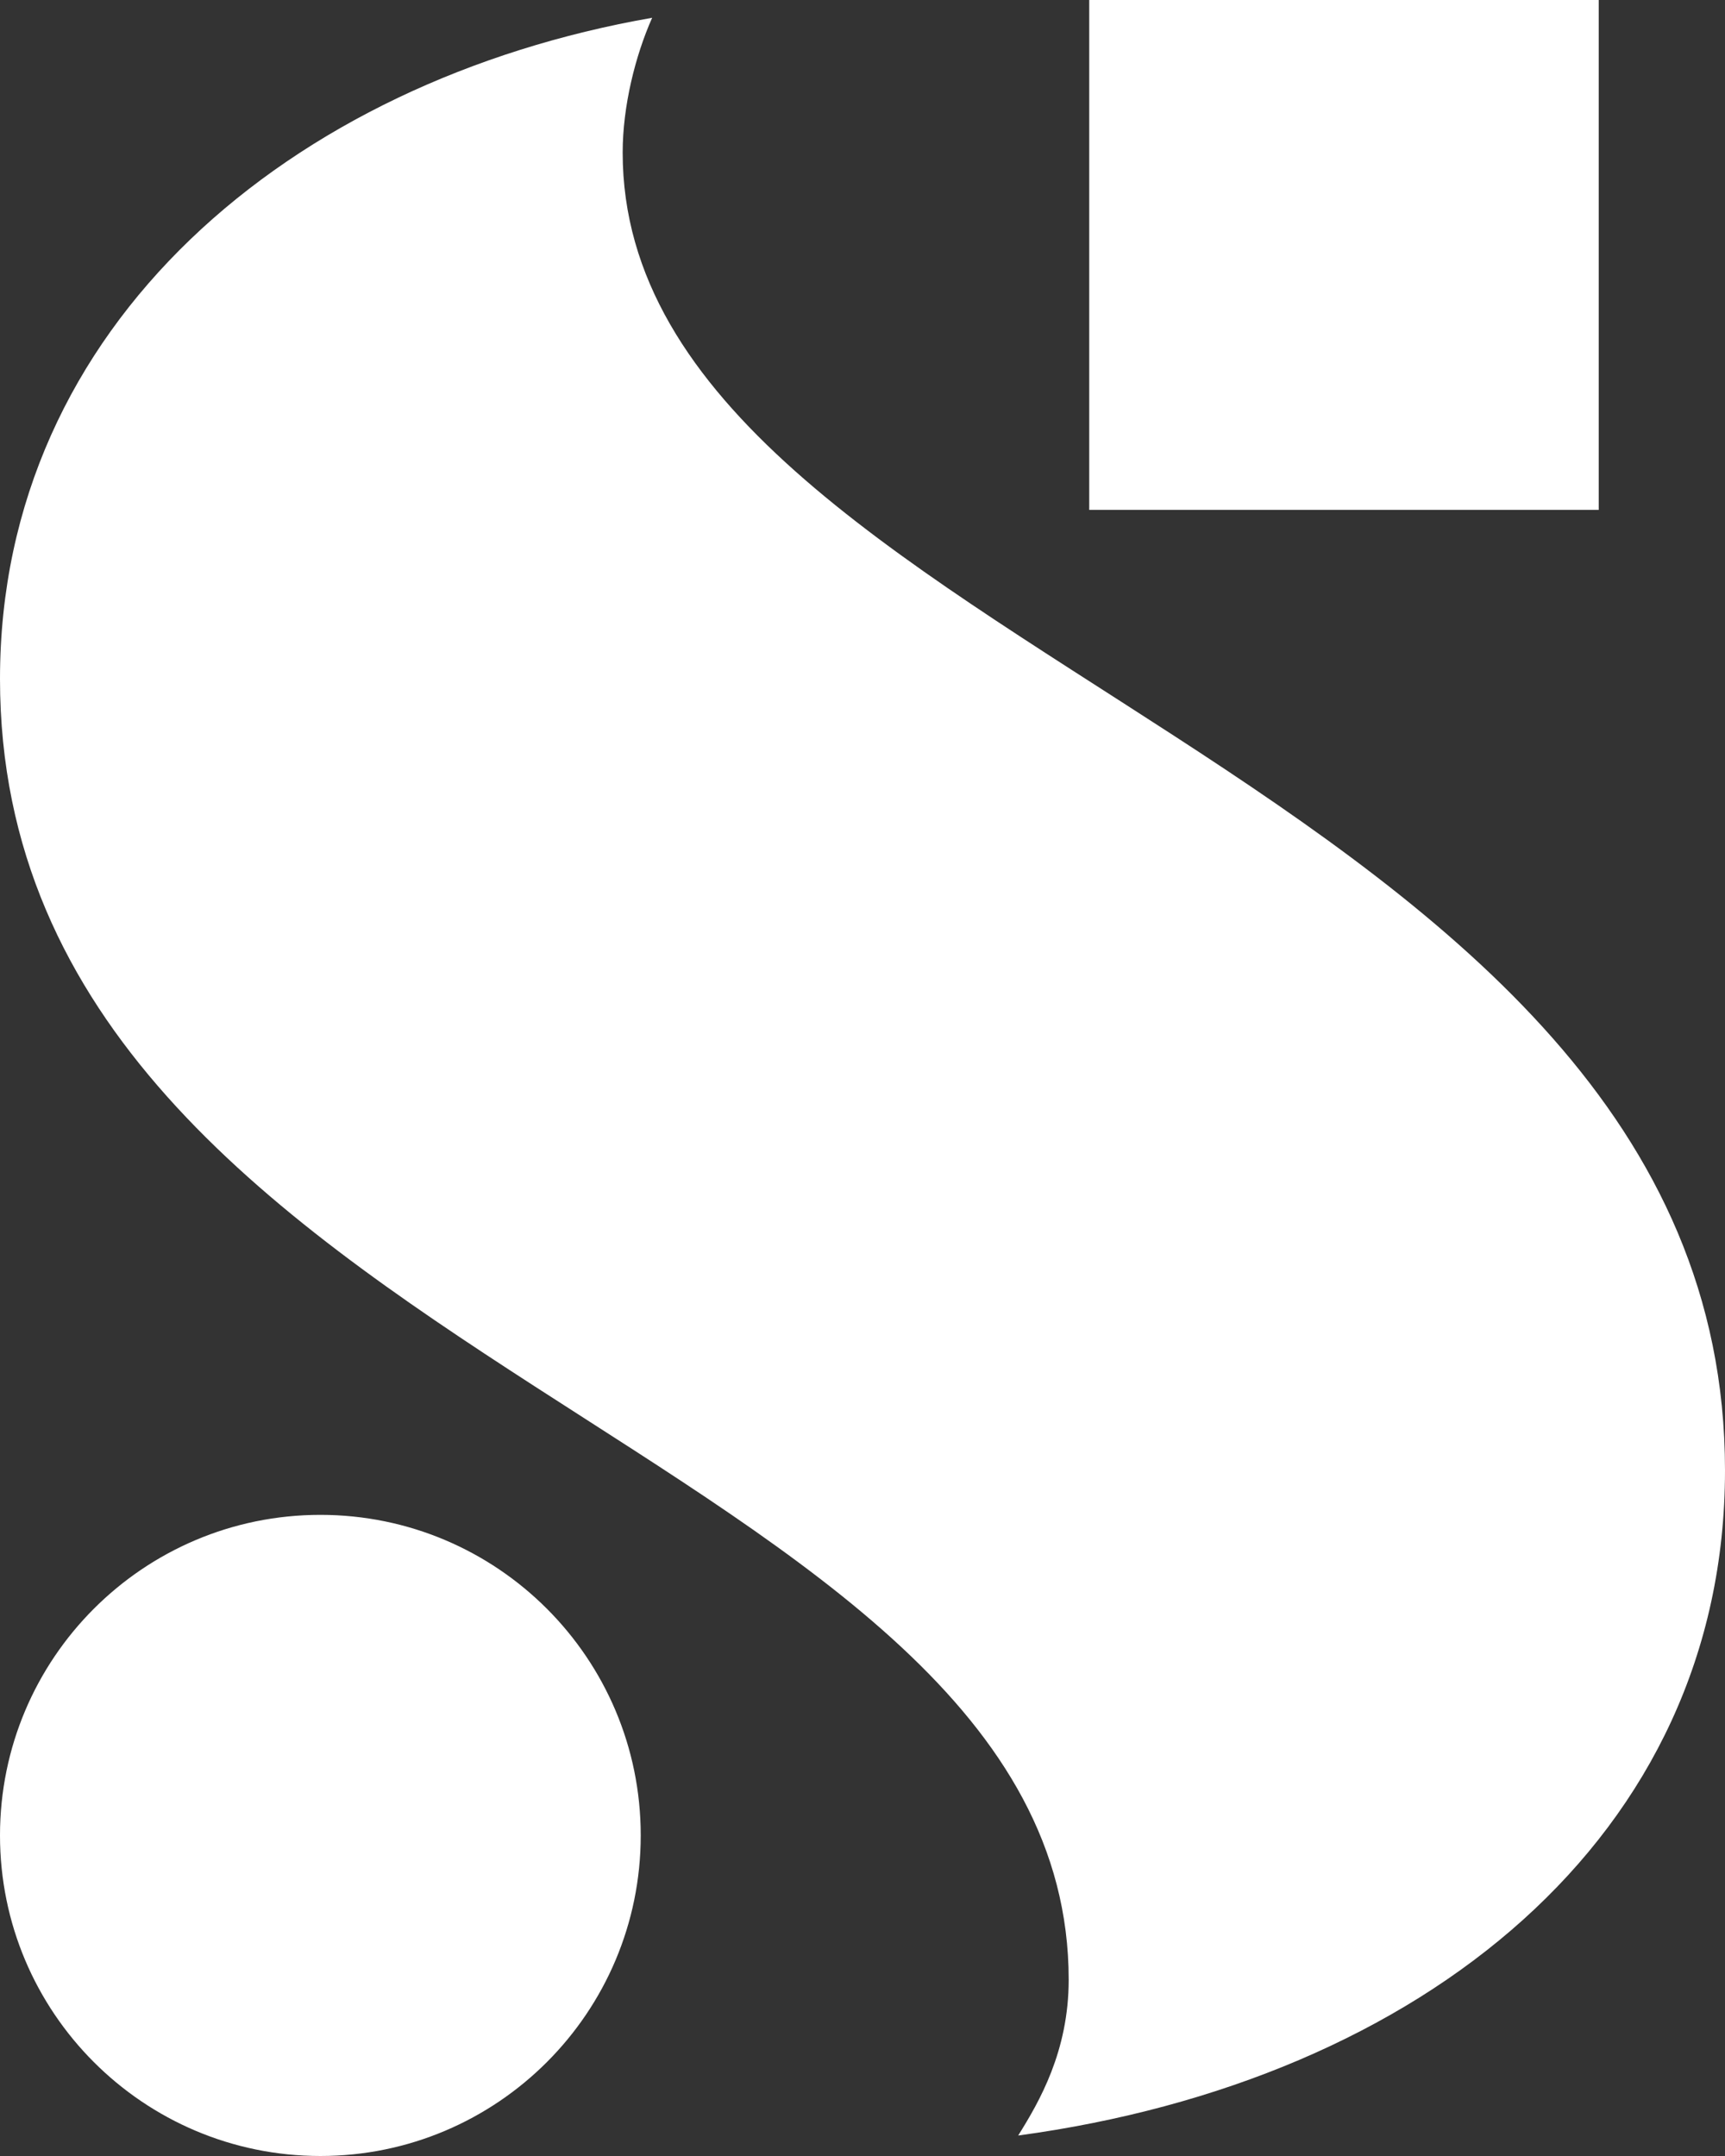 <svg width="32" height="40" viewBox="0 0 32 40" fill="none" xmlns="http://www.w3.org/2000/svg">
<rect x="0" y="0" width="32" height="40" fill="#333333" stroke="none"/>
<path d="M11.551 2.83C11.551 12.125 32 14.234 32 27.279C32 34.075 26.381 38.605 18.888 39.62C19.278 38.996 19.825 38.058 19.825 36.73C19.825 26.81 0 25.326 0 12.594C0 6.033 5.385 1.502 12.098 0.33C11.785 1.033 11.551 1.971 11.551 2.83ZM5.943 28.105C2.661 28.105 0 30.768 0 34.052C0 37.337 2.661 40 5.943 40C9.225 40 11.886 37.337 11.886 34.052C11.886 30.767 9.225 28.105 5.943 28.105ZM29.658 0H20.206V9.46H29.658V0Z" fill="white"/>
</svg>
